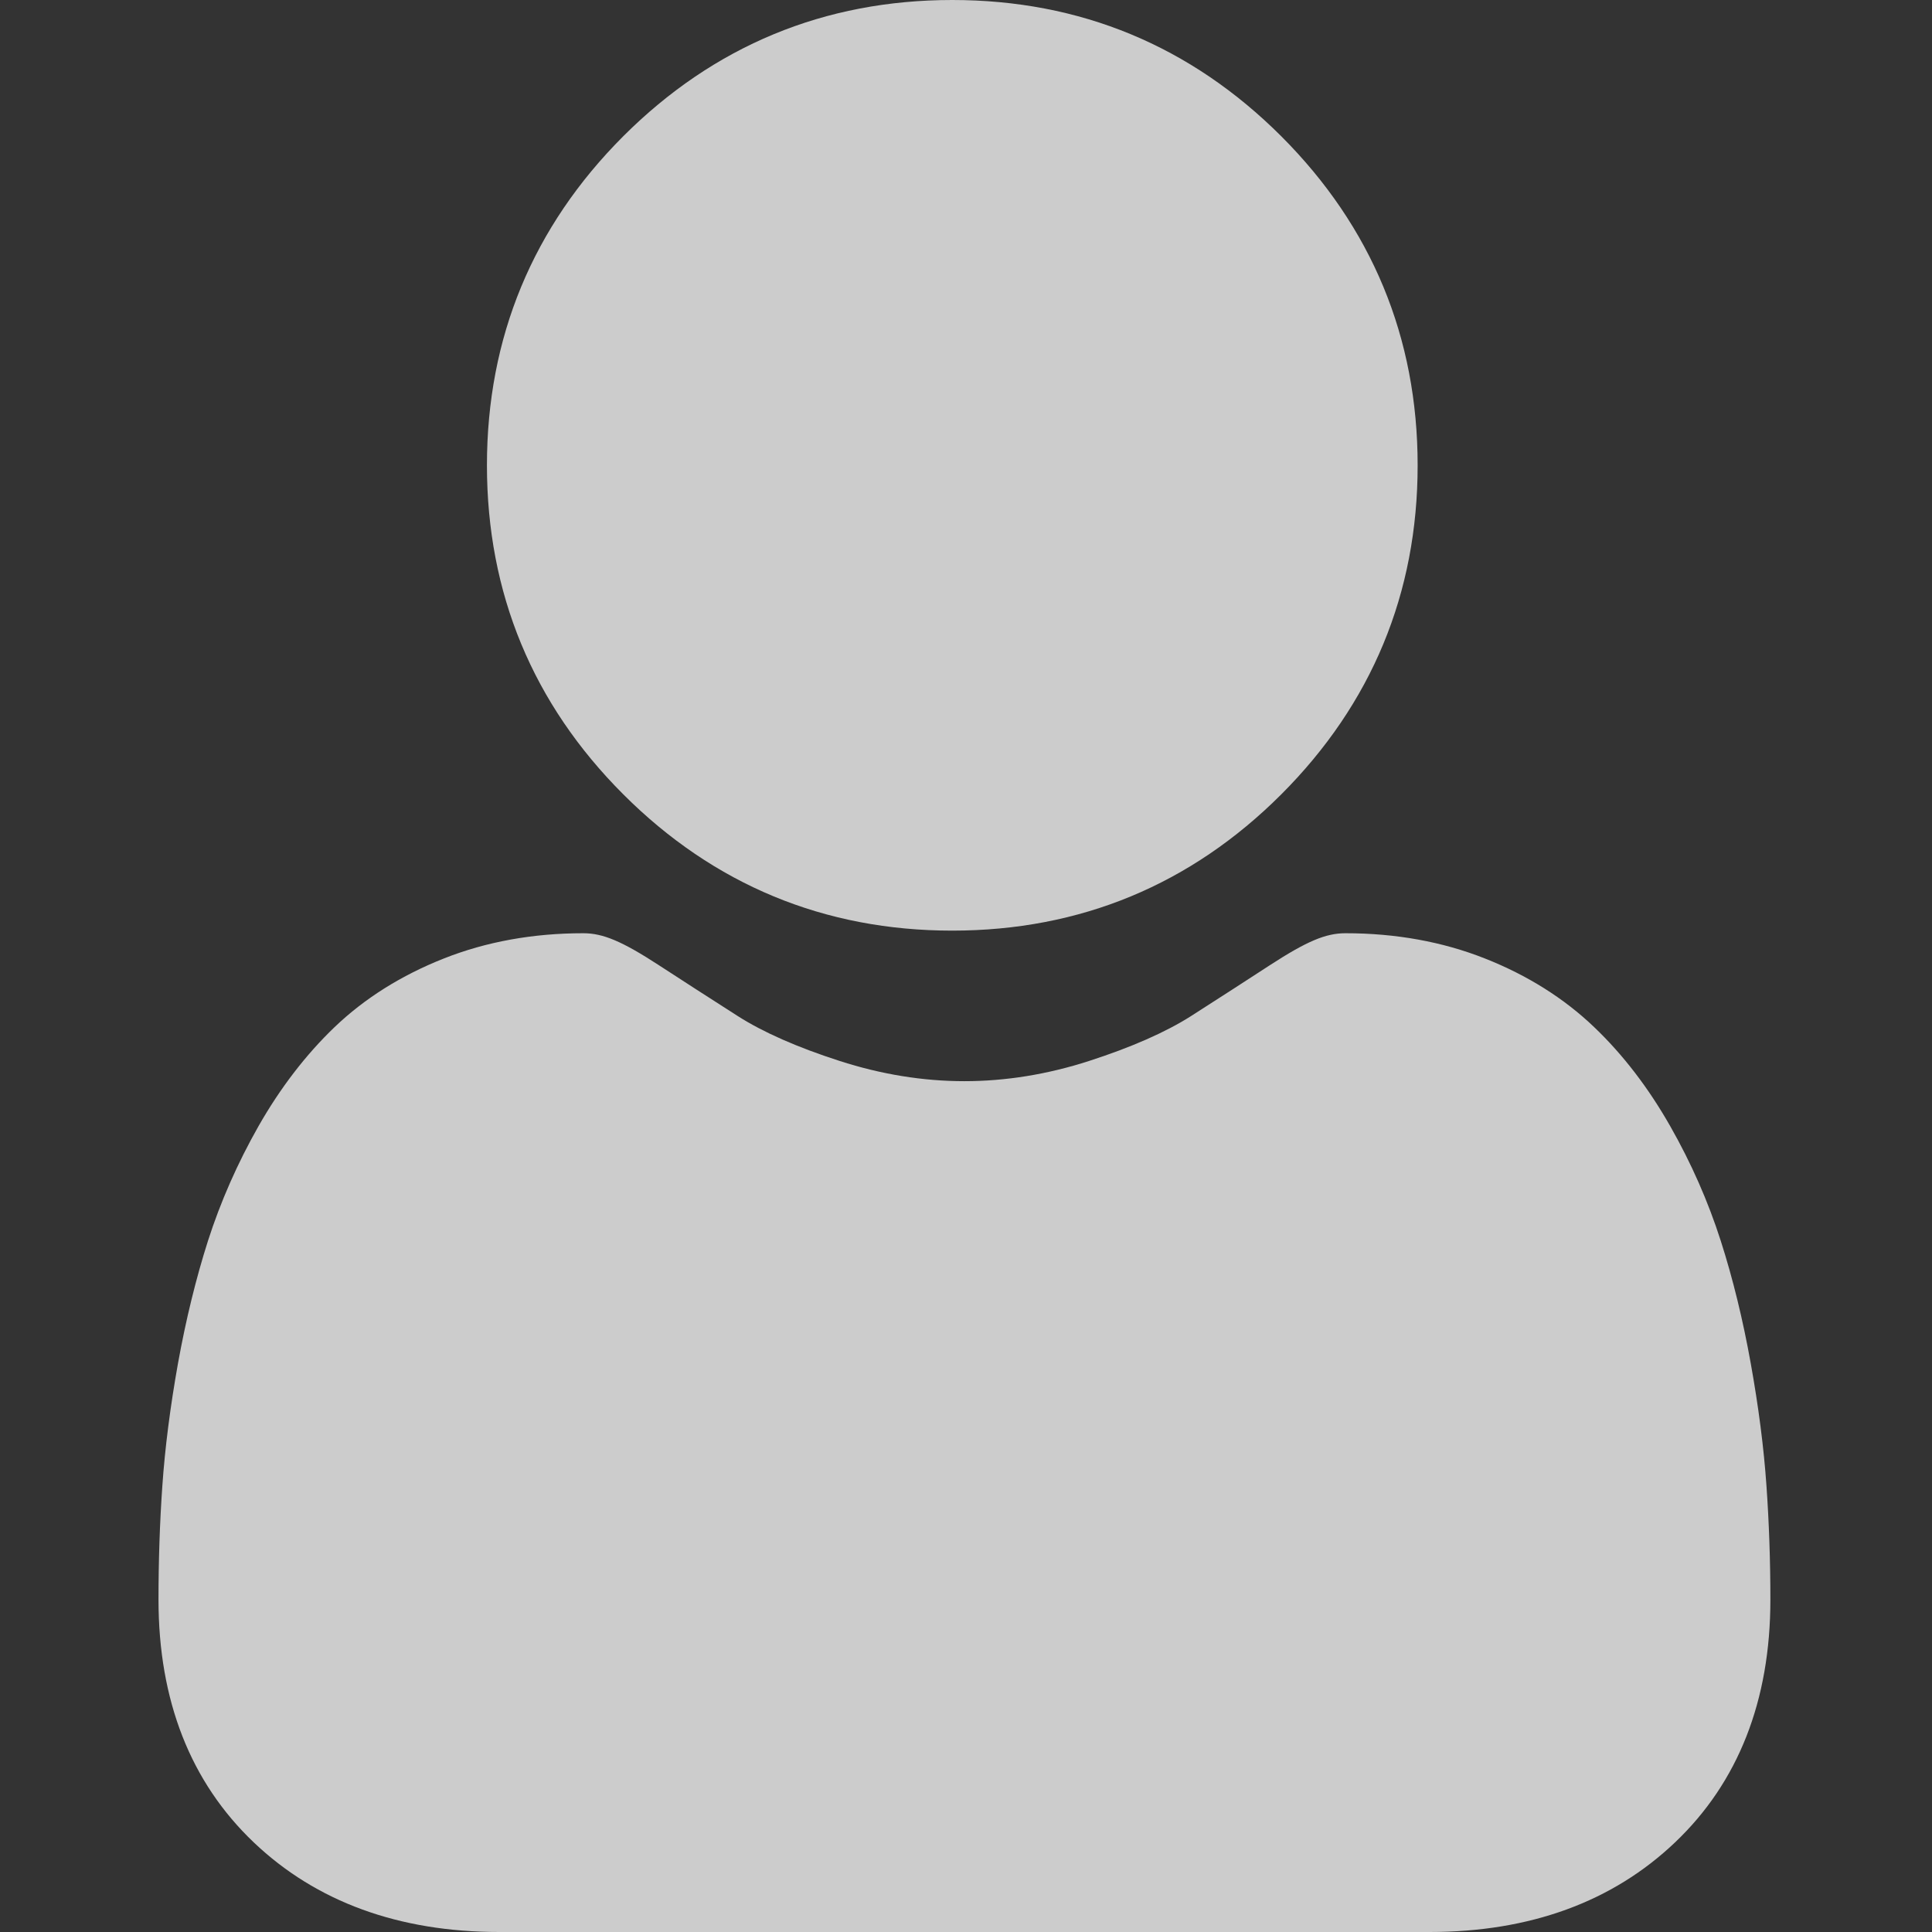 <svg width="26" height="26" viewBox="0 0 26 26" fill="none" xmlns="http://www.w3.org/2000/svg">
<rect x="0" y="0" width="26" height="26" fill="#333333" stroke="none"/>
<g opacity="0.75">
<path d="M12.815 12.524C14.536 12.524 16.026 11.907 17.243 10.69C18.46 9.472 19.078 7.983 19.078 6.262C19.078 4.542 18.46 3.052 17.243 1.834C16.025 0.617 14.536 0 12.815 0C11.094 0 9.605 0.617 8.387 1.834C7.17 3.052 6.553 4.542 6.553 6.262C6.553 7.983 7.17 9.472 8.388 10.69C9.605 11.907 11.095 12.524 12.815 12.524Z" fill="white"/>
<path d="M23.772 19.992C23.737 19.486 23.666 18.933 23.561 18.349C23.456 17.762 23.32 17.206 23.157 16.698C22.989 16.173 22.761 15.654 22.478 15.157C22.185 14.641 21.841 14.192 21.454 13.823C21.05 13.436 20.556 13.125 19.984 12.899C19.413 12.673 18.782 12.559 18.106 12.559C17.84 12.559 17.584 12.668 17.088 12.99C16.783 13.189 16.426 13.419 16.028 13.674C15.687 13.891 15.226 14.094 14.656 14.278C14.1 14.458 13.535 14.55 12.978 14.55C12.421 14.55 11.857 14.458 11.3 14.278C10.731 14.095 10.269 13.891 9.929 13.674C9.535 13.422 9.178 13.192 8.868 12.99C8.373 12.668 8.116 12.559 7.85 12.559C7.174 12.559 6.543 12.673 5.973 12.899C5.401 13.125 4.906 13.436 4.502 13.823C4.116 14.193 3.771 14.642 3.478 15.157C3.196 15.654 2.968 16.172 2.799 16.698C2.637 17.206 2.501 17.762 2.395 18.349C2.291 18.932 2.22 19.485 2.185 19.993C2.15 20.49 2.133 21.007 2.133 21.528C2.133 22.885 2.564 23.984 3.415 24.794C4.255 25.594 5.367 26 6.719 26H19.238C20.59 26 21.702 25.594 22.542 24.794C23.393 23.985 23.825 22.886 23.825 21.528C23.825 21.004 23.807 20.487 23.772 19.992Z" fill="white"/>
</g>
</svg>
